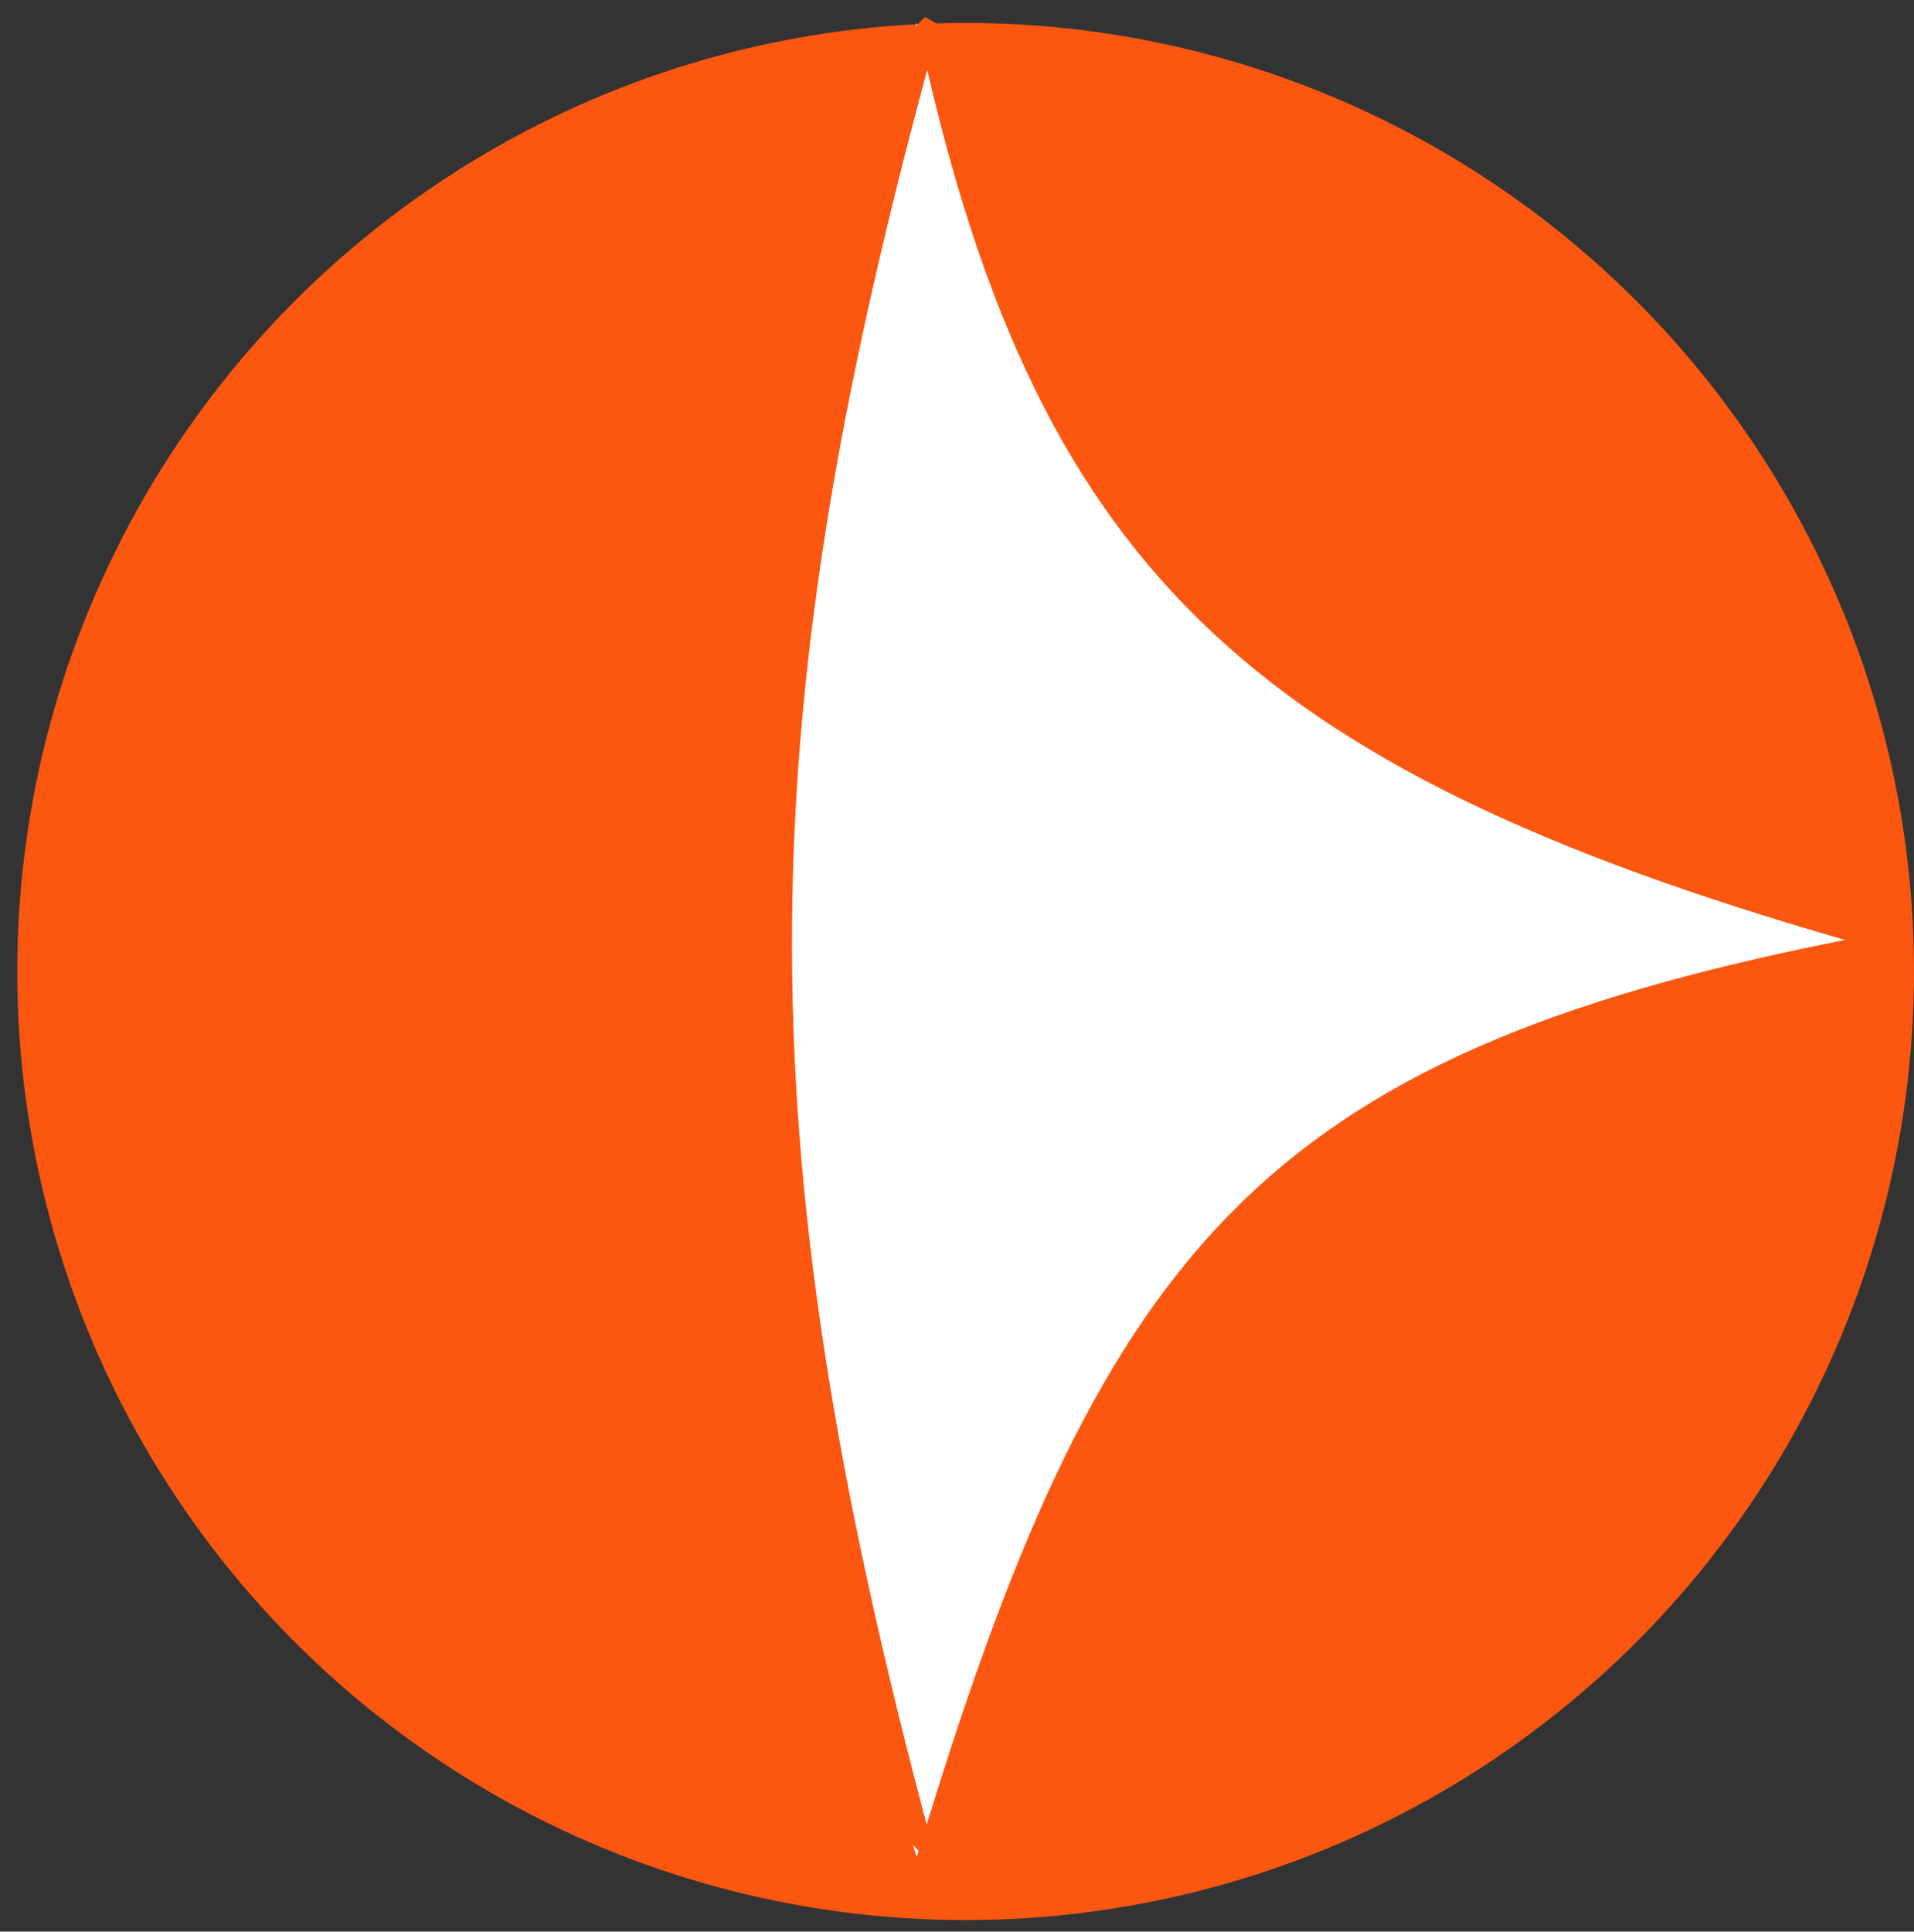 <svg width="111" height="112" viewBox="0 0 111 112" fill="none" xmlns="http://www.w3.org/2000/svg">
<rect x="0" y="0" width="111" height="112" fill="#333333" stroke="none"/>
<circle cx="56" cy="56.33" r="55" fill="#FB5711"/>
<path d="M2.5 54.5C36.172 42.971 44.283 30.595 53.169 1.331C59.836 32.723 72.174 44.455 107 54.5C72.897 61.234 63.741 72.609 53.169 107.669C42.288 74.501 35.452 59.958 2.5 54.5Z" fill="white"/>
<path d="M53.5 106.83C42.395 65.411 42.931 41.308 54 1.33L2.5 54.5L53.5 106.83Z" fill="#FB5711" stroke="#FB5711"/>
</svg>
